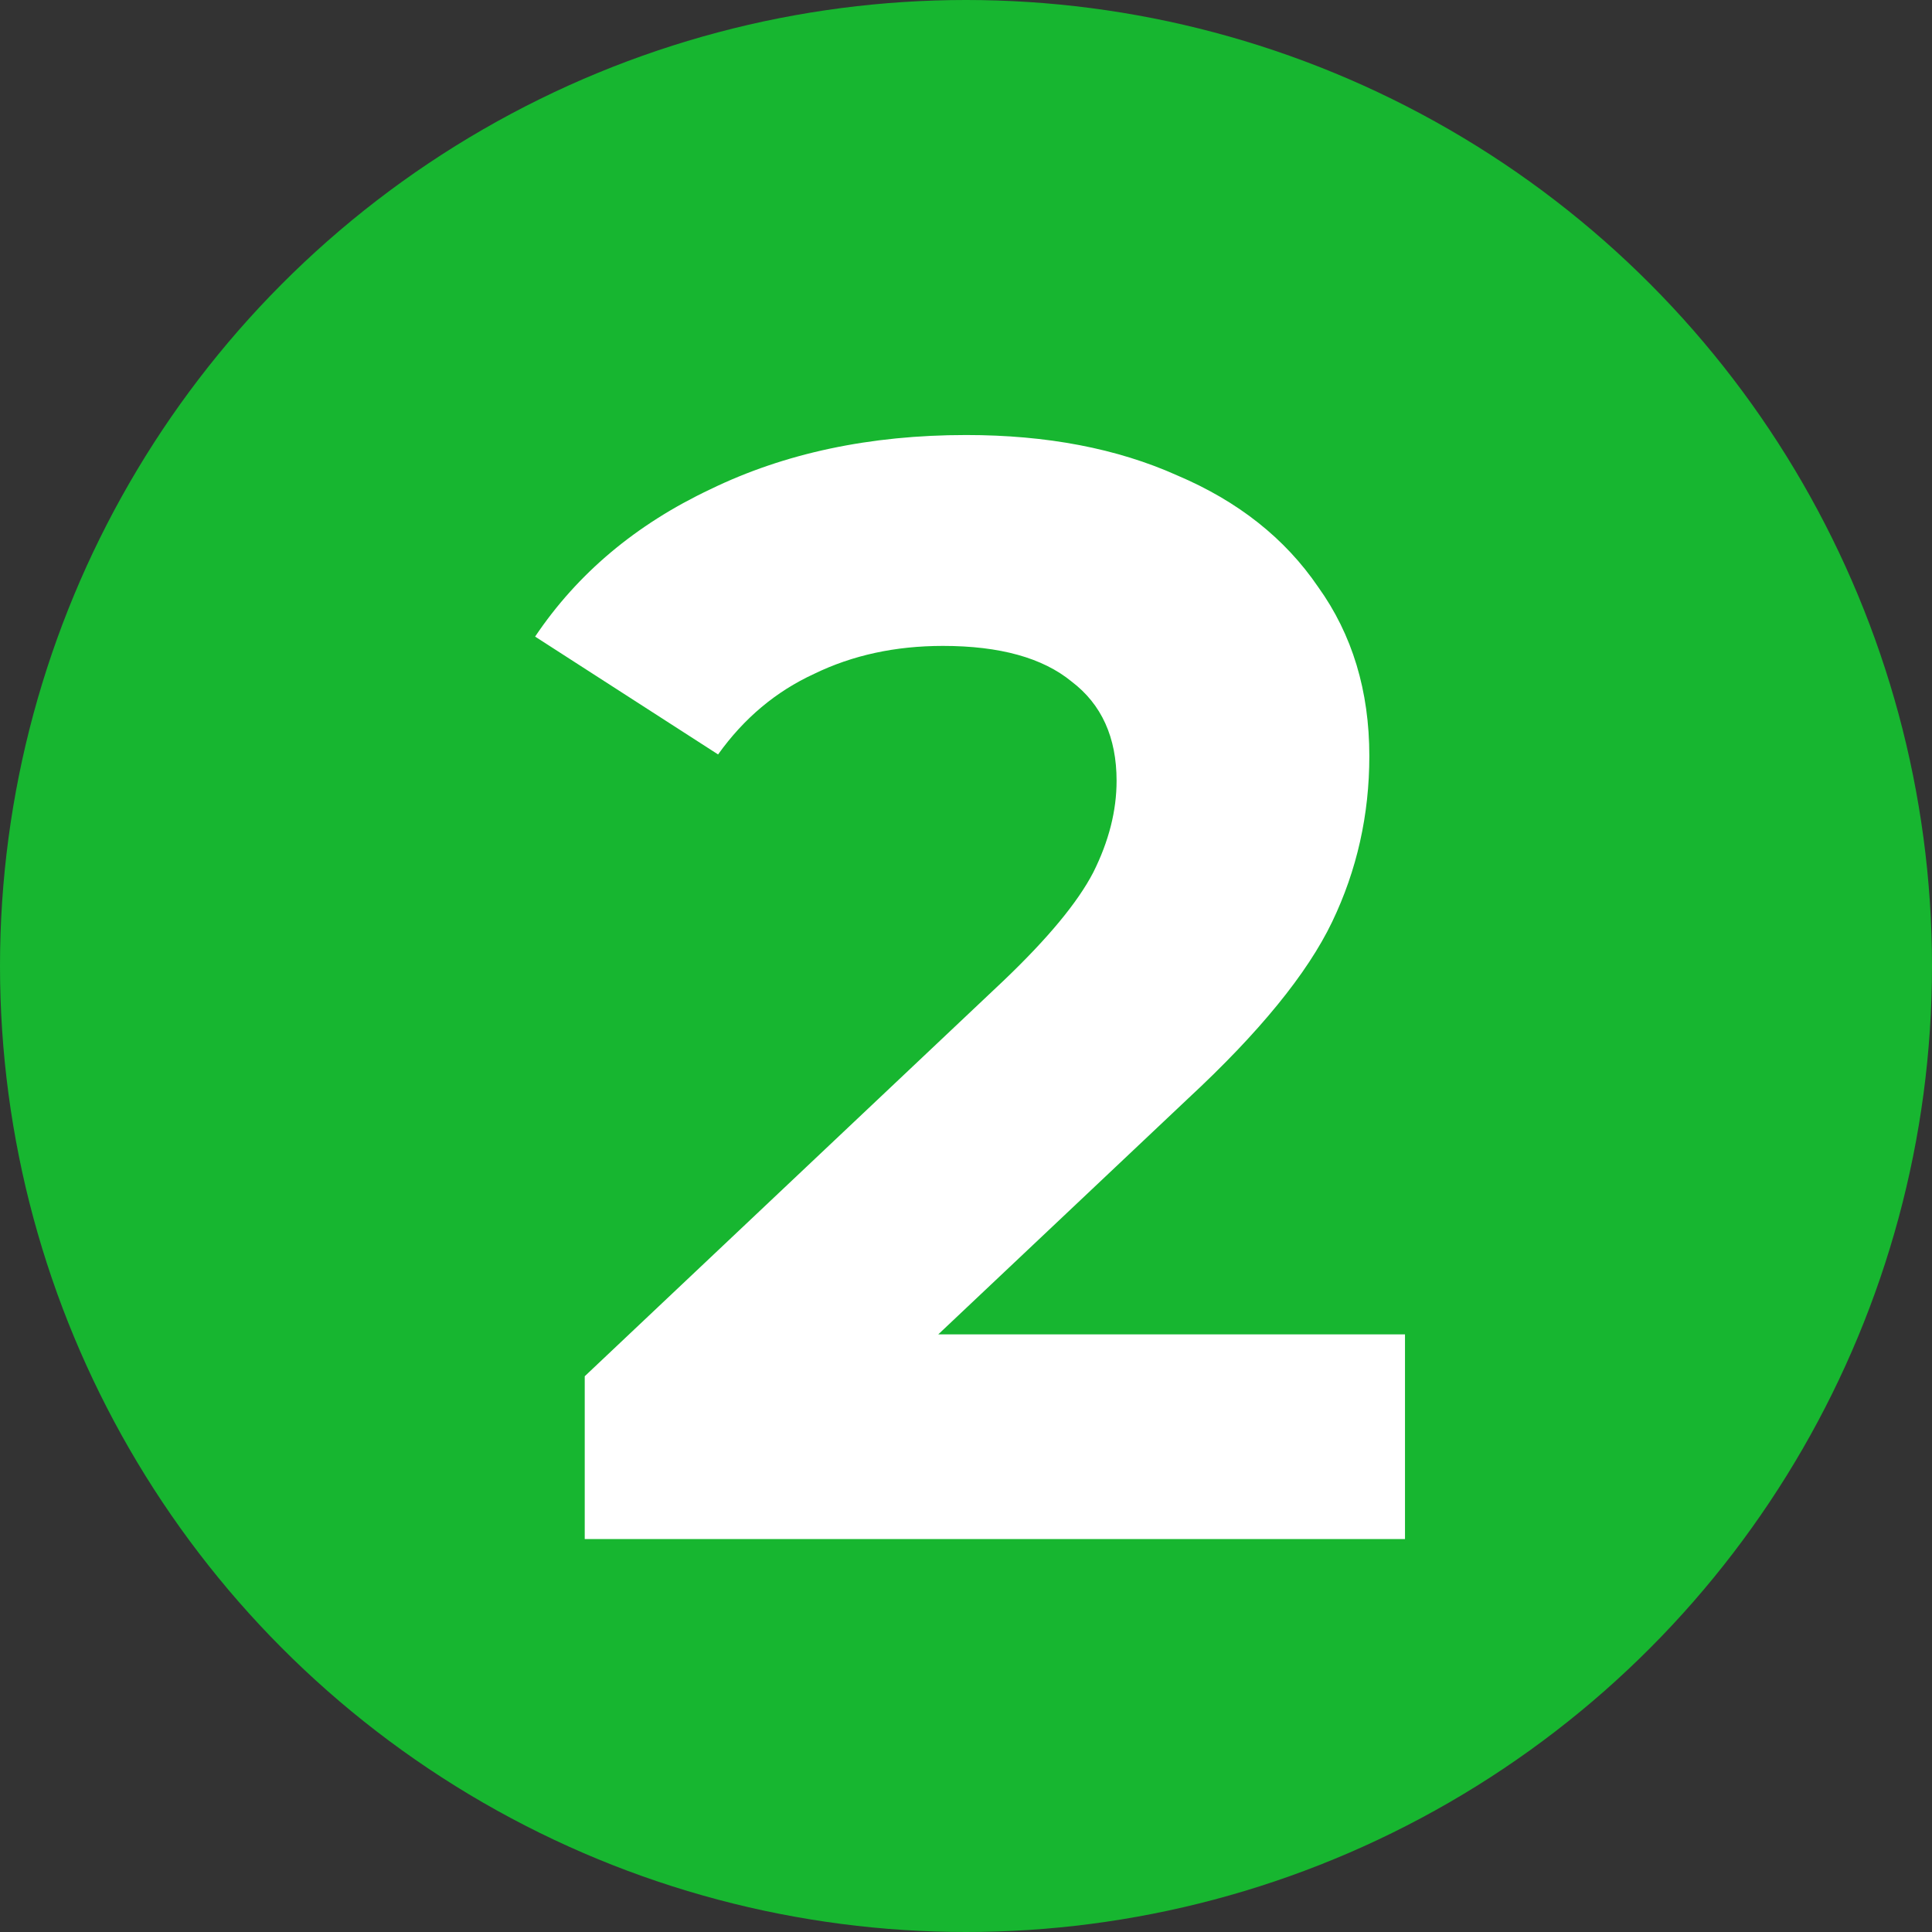 <?xml version="1.0" encoding="UTF-8"?> <svg xmlns="http://www.w3.org/2000/svg" width="175" height="175" viewBox="0 0 175 175" fill="none"><rect x="0" y="0" width="175" height="175" fill="#333333" stroke="none"/> <circle cx="87.5" cy="87.5" r="87.5" fill="#17B630"></circle> <path d="M127.264 120.867V139.407H52.965V124.659L90.887 88.844C94.913 85.004 97.629 81.727 99.033 79.012C100.438 76.203 101.14 73.441 101.14 70.725C101.14 66.793 99.782 63.796 97.067 61.736C94.445 59.583 90.559 58.506 85.409 58.506C81.102 58.506 77.216 59.349 73.752 61.034C70.287 62.626 67.385 65.06 65.044 68.337L48.47 57.663C52.309 51.951 57.6 47.504 64.341 44.32C71.083 41.043 78.808 39.404 87.516 39.404C94.82 39.404 101.187 40.621 106.618 43.056C112.142 45.397 116.403 48.768 119.399 53.169C122.489 57.476 124.034 62.579 124.034 68.478C124.034 73.815 122.91 78.825 120.663 83.506C118.416 88.188 114.062 93.525 107.601 99.518L84.988 120.867H127.264Z" fill="white"></path> </svg> 